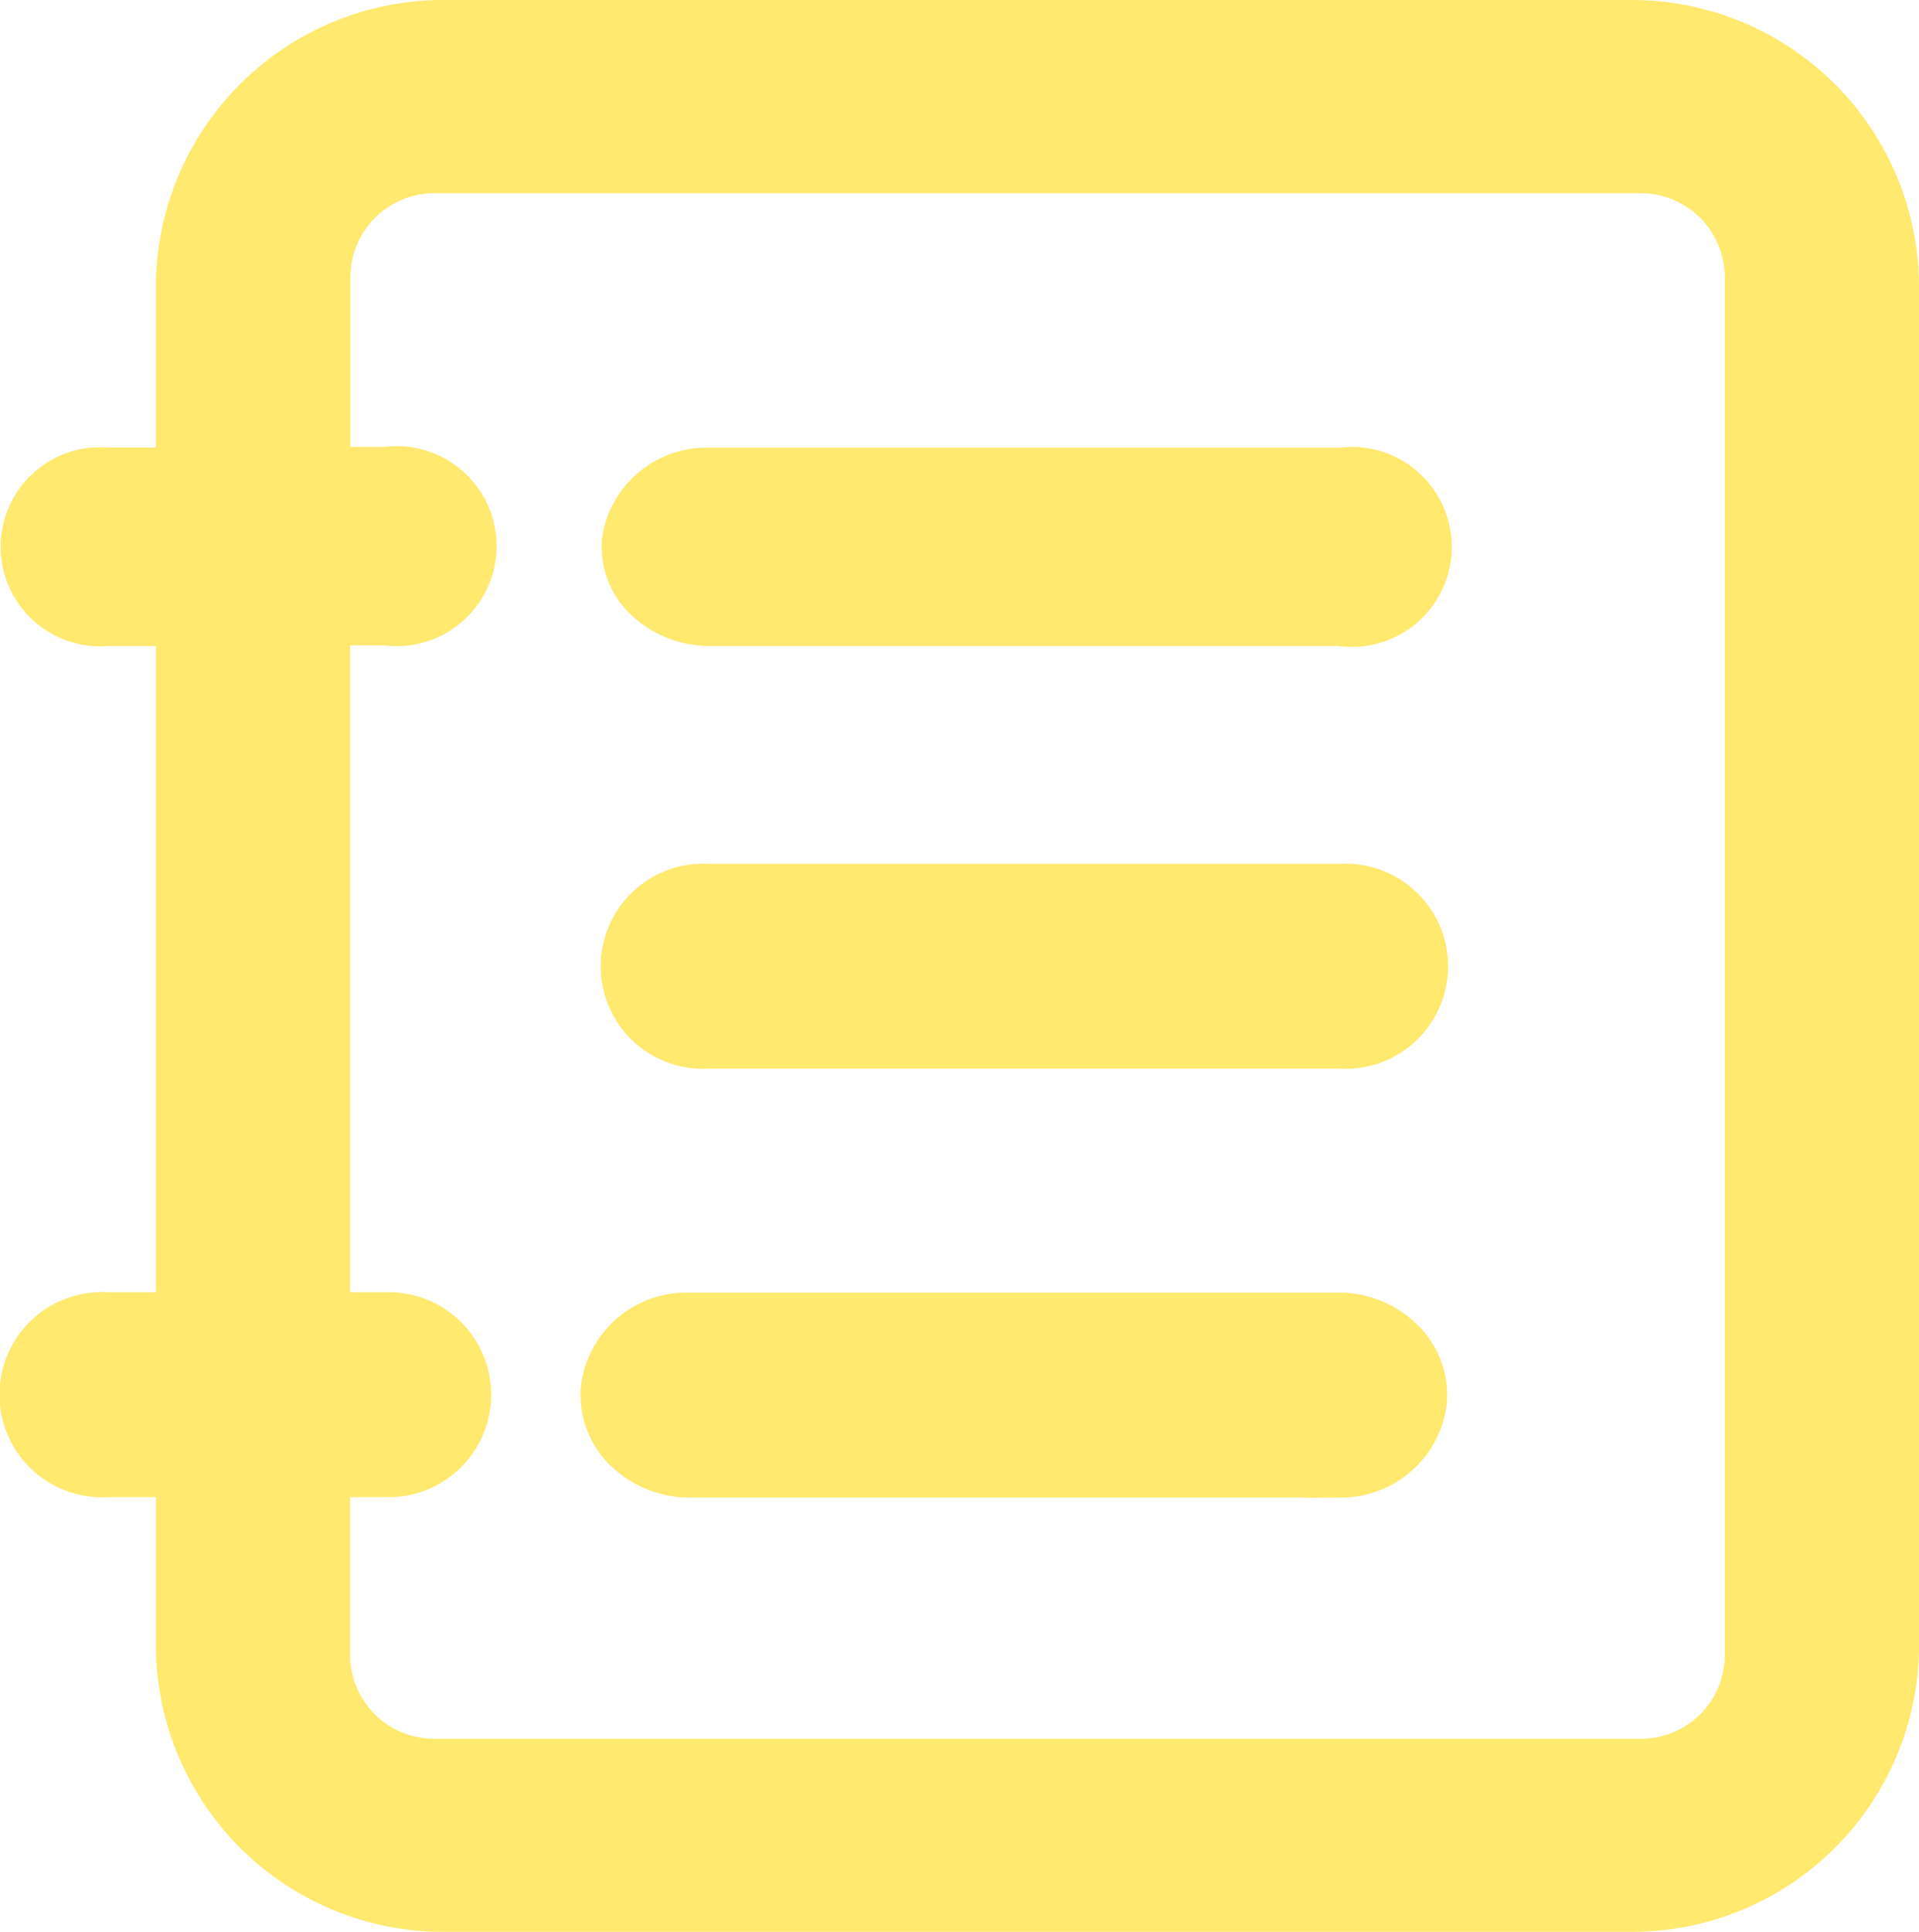 <svg xmlns="http://www.w3.org/2000/svg" width="27.083" height="27.265" viewBox="0 0 27.083 27.265">
  <path id="platform-managementlog-audit-svgrepo-com" d="M24.874,37.621V27.5H23.683a.905.905,0,1,1,0-1.8h1.191V22.935a3.556,3.556,0,0,1,3.552-3.552h16.78a3.555,3.555,0,0,1,3.552,3.552V42.092a3.552,3.552,0,0,1-3.552,3.556H28.425A3.554,3.554,0,0,1,24.874,42.1V39.512H23.683a.948.948,0,1,1,0-1.891Zm1.742,0h1.013a.946.946,0,1,1,0,1.891H26.615V42.24A1.684,1.684,0,0,0,28.3,43.923H45.335a1.682,1.682,0,0,0,1.681-1.683V22.791a1.687,1.687,0,0,0-1.681-1.681H28.3v0a1.685,1.685,0,0,0-1.681,1.681v2.9h1.011a.911.911,0,1,1,0,1.8H26.615V37.621ZM41.111,27.5H32.152a1.12,1.12,0,0,1-.725-.3.824.824,0,0,1-.261-.652.986.986,0,0,1,.986-.846h8.959a.911.911,0,1,1,0,1.8Zm0,5.966H32.152a.947.947,0,1,1,0-1.891h8.959a.947.947,0,1,1,0,1.891Zm0,6.051H31.852a1.1,1.1,0,0,1-.723-.318.889.889,0,0,1-.261-.684,1,1,0,0,1,.984-.889h9.257a1.1,1.1,0,0,1,.725.316.887.887,0,0,1,.263.687,1,1,0,0,1-.986.889Z" transform="translate(-22.174 -18.883)" fill="#ffe96e" stroke="#ffe96e" stroke-width="1"/>
</svg>
